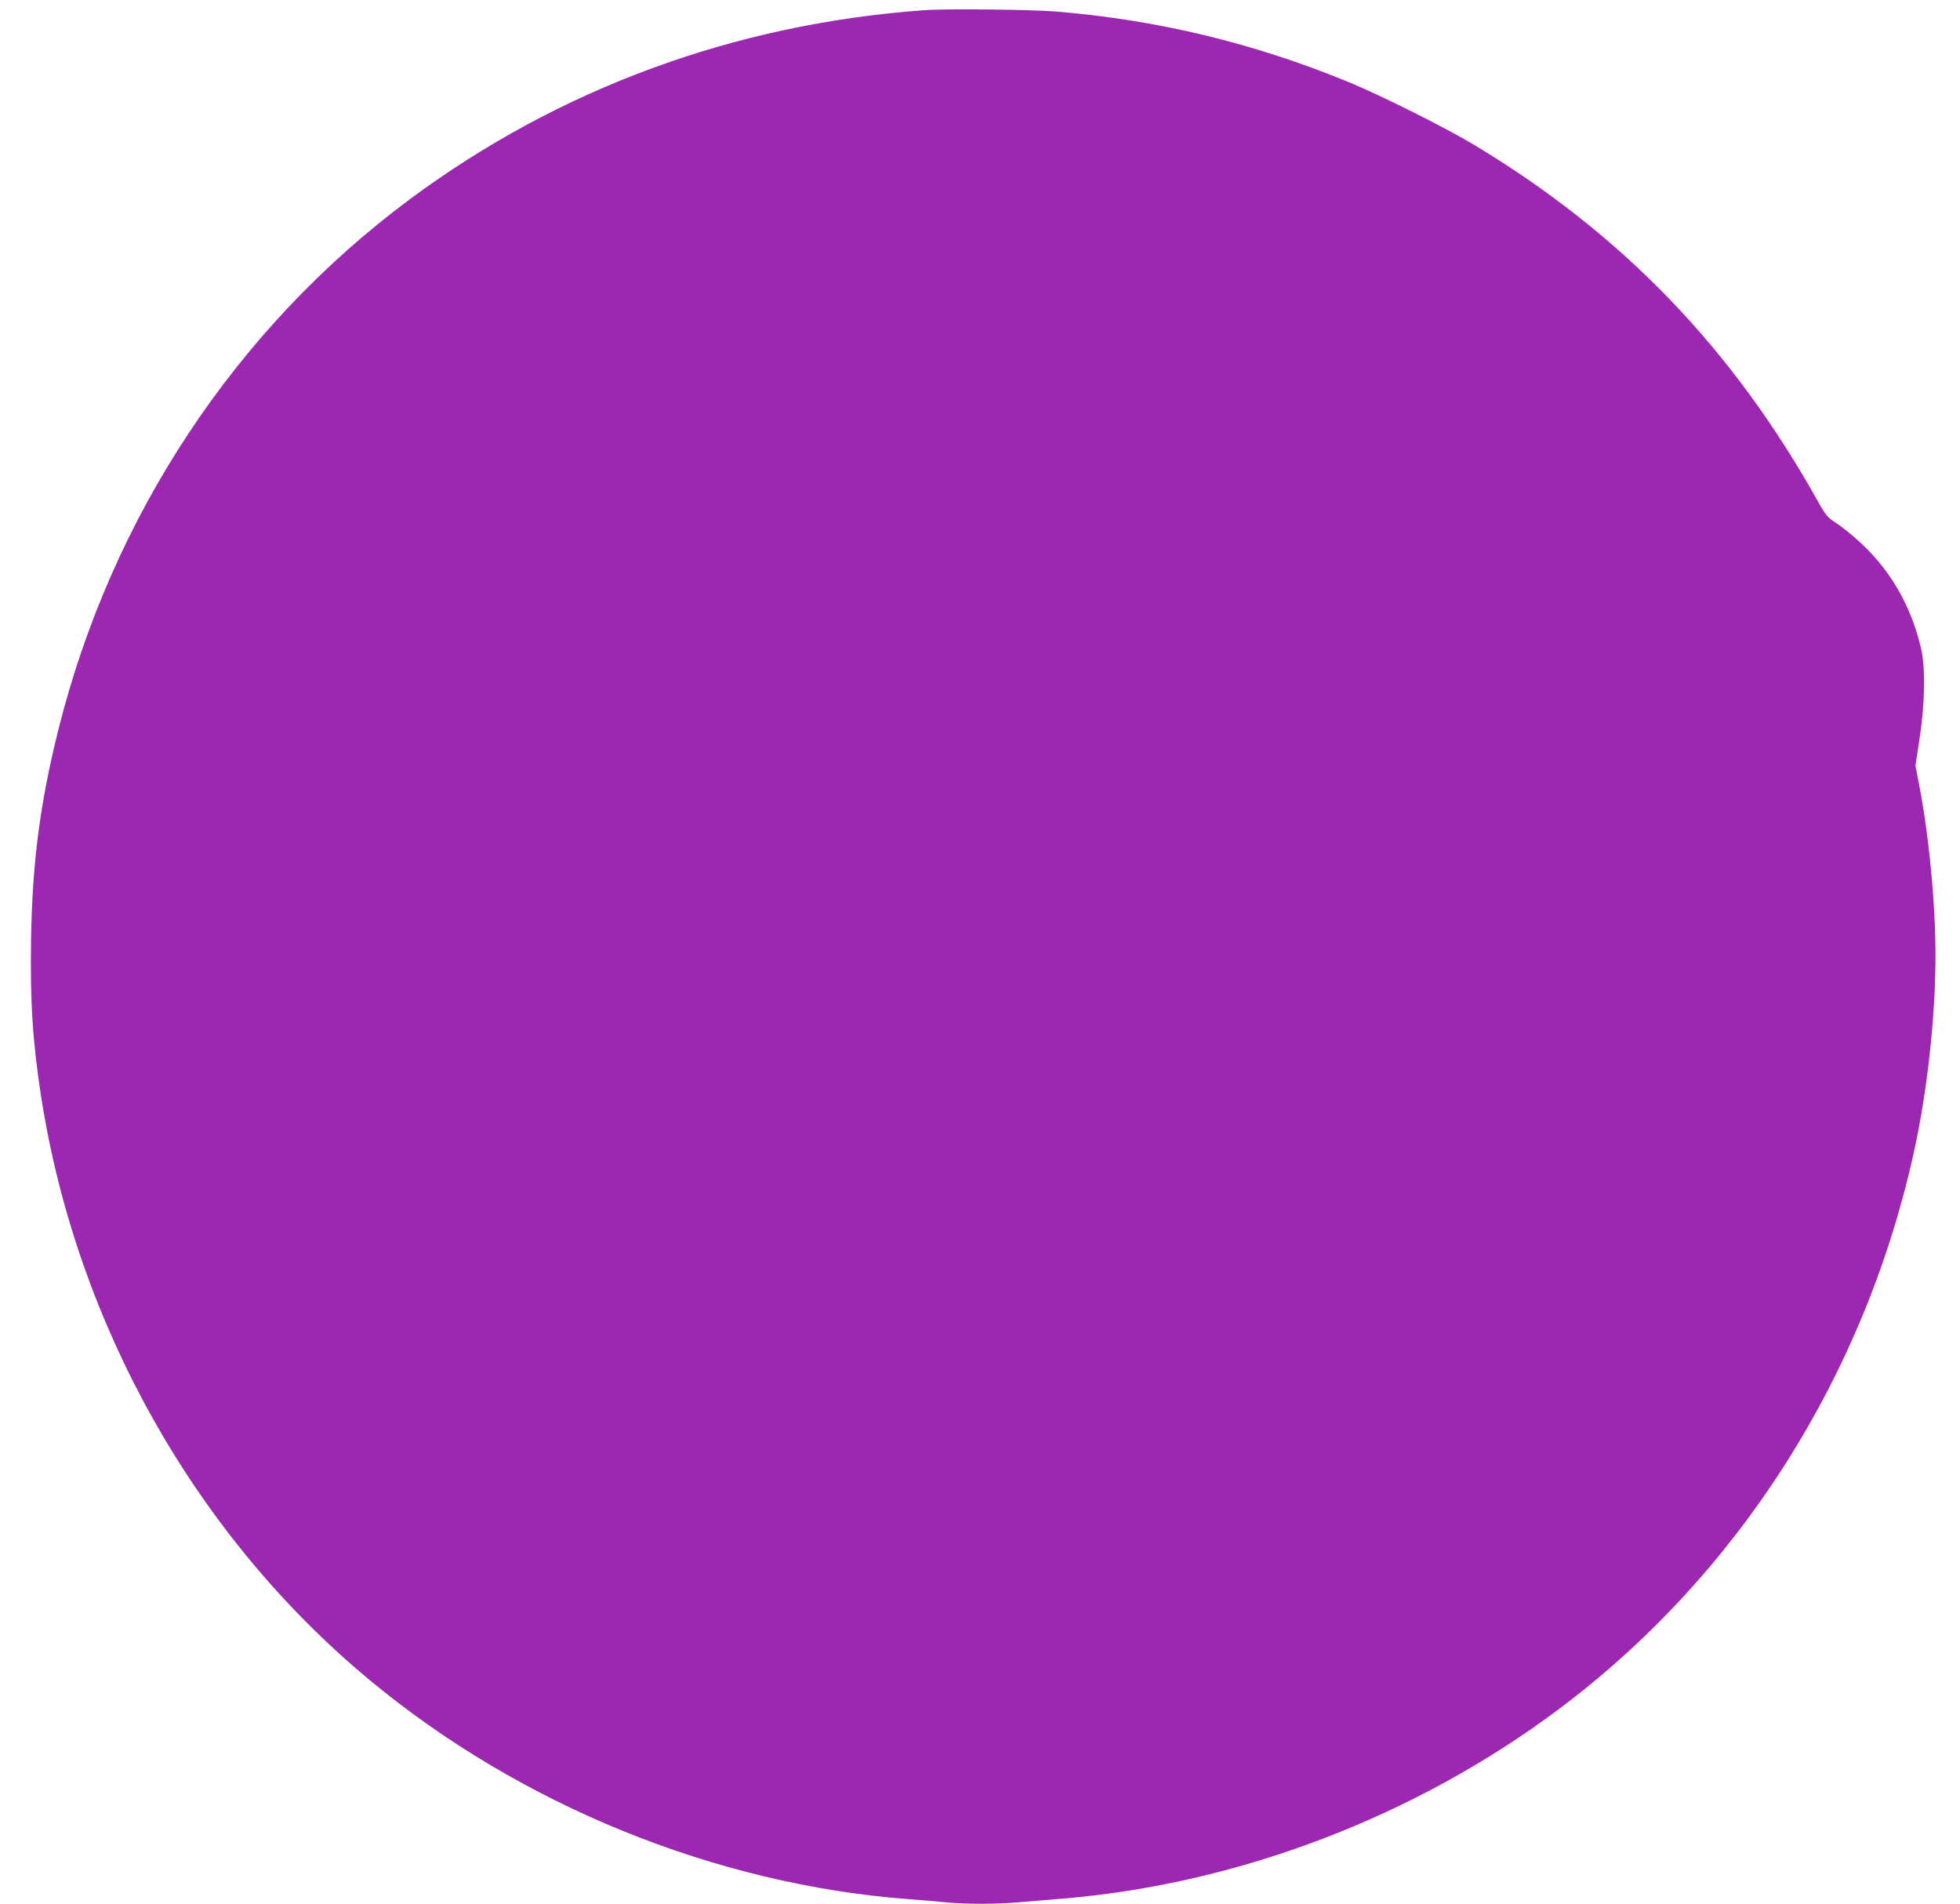 <?xml version="1.0" standalone="no"?>
<!DOCTYPE svg PUBLIC "-//W3C//DTD SVG 20010904//EN"
 "http://www.w3.org/TR/2001/REC-SVG-20010904/DTD/svg10.dtd">
<svg version="1.0" xmlns="http://www.w3.org/2000/svg"
 width="1280pt" height="1243pt" viewBox="0 0 1280 1243"
 preserveAspectRatio="xMidYMid meet">
<g transform="translate(0,1243) scale(0.1,-0.1)"
fill="#9c27b0" stroke="none">
<path d="M6030 12363 c-1236 -90 -2383 -513 -3355 -1235 -1134 -843 -1945
-2067 -2294 -3463 -119 -477 -170 -864 -178 -1367 -7 -408 11 -683 68 -1043
234 -1479 1009 -2852 2139 -3791 987 -820 2260 -1338 3525 -1434 83 -6 194
-15 248 -21 128 -12 323 -12 472 1 66 6 201 17 300 25 1142 98 2288 536 3220
1232 1180 881 2010 2188 2329 3664 84 390 136 868 136 1262 0 342 -45 805
-111 1135 l-20 103 27 177 c35 226 39 462 10 587 -67 288 -209 529 -424 717
-42 38 -103 85 -135 106 -51 33 -65 49 -114 137 -561 1004 -1281 1749 -2249
2331 -193 115 -603 320 -814 407 -624 257 -1254 408 -1918 462 -165 13 -719
19 -862 8z"/>
</g>
</svg>
